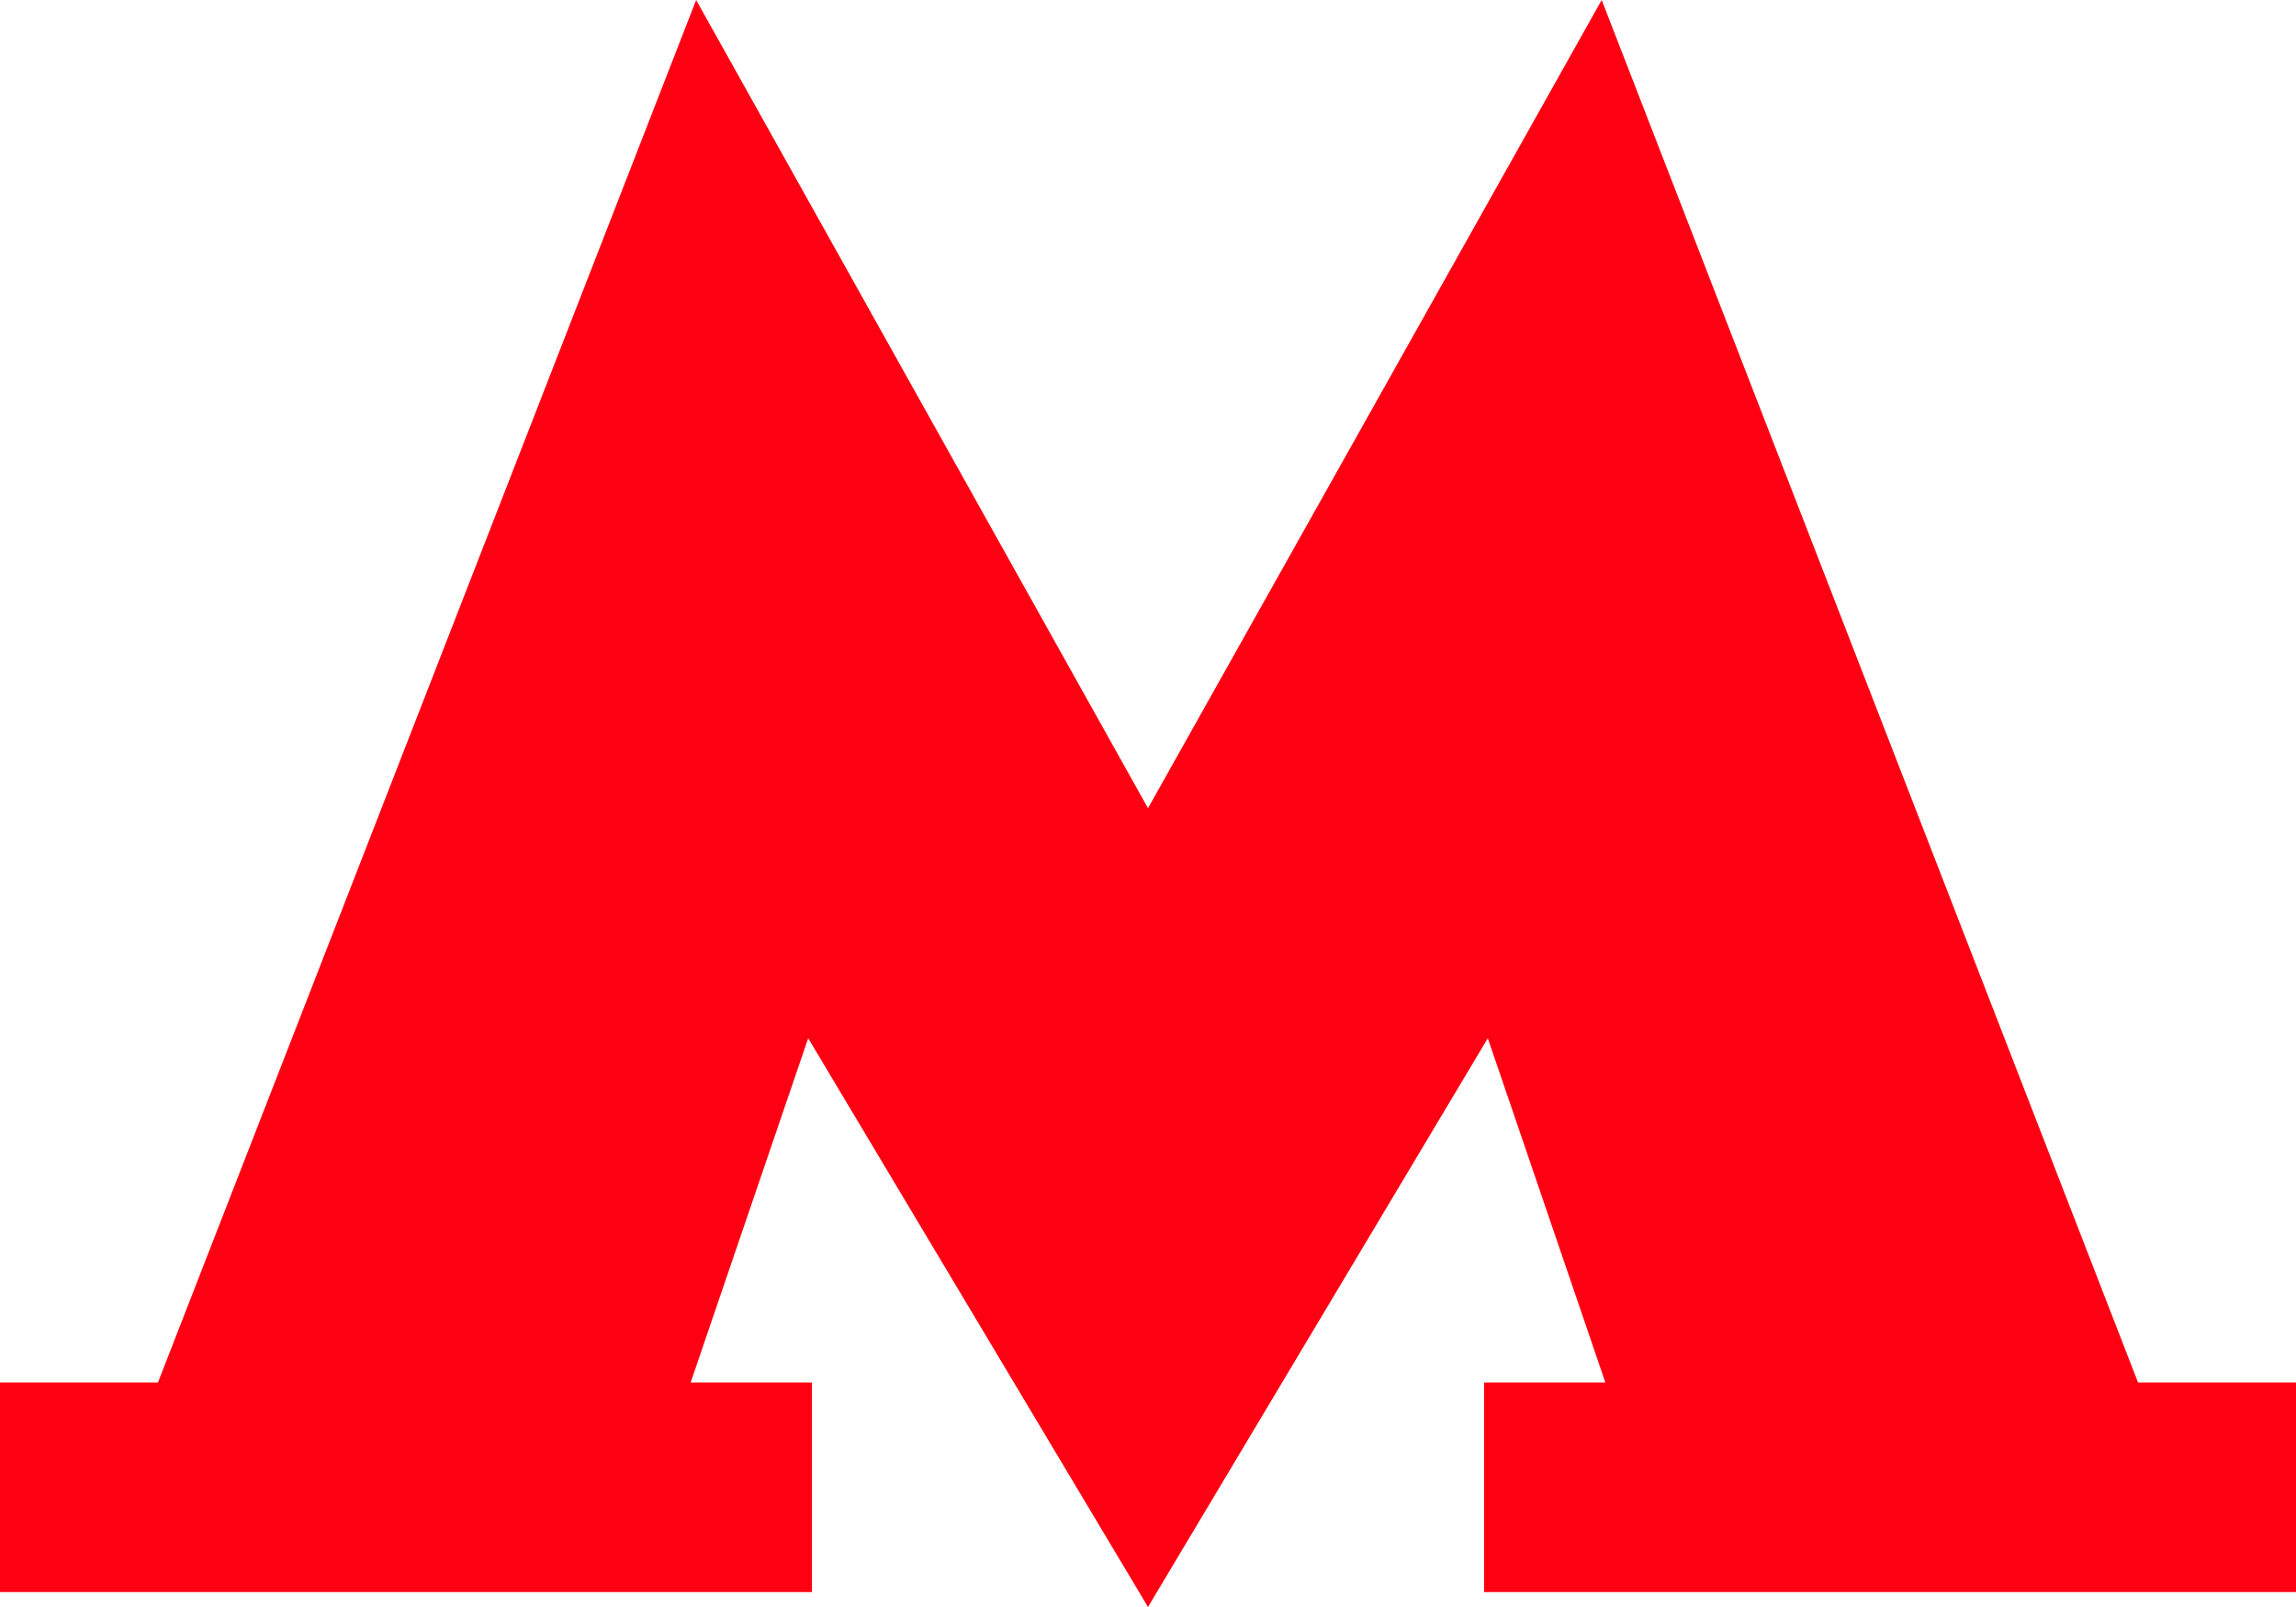<svg width="20" height="14" viewBox="0 0 20 14" fill="none" xmlns="http://www.w3.org/2000/svg">
<g clip-path="url(#clip0_47_401)">
<path d="M18.624 12.044L13.952 0L10 7.041L6.064 0L1.376 12.044H0V13.87H7.072V12.044H6.016L7.04 9.045L10 14L12.96 9.045L13.984 12.044H12.928V13.87H20V12.044H18.624Z" fill="#FF0013"/>
</g>
<defs>
<clipPath id="clip0_47_401">
<rect width="20" height="14" fill="white"/>
</clipPath>
</defs>
</svg>
